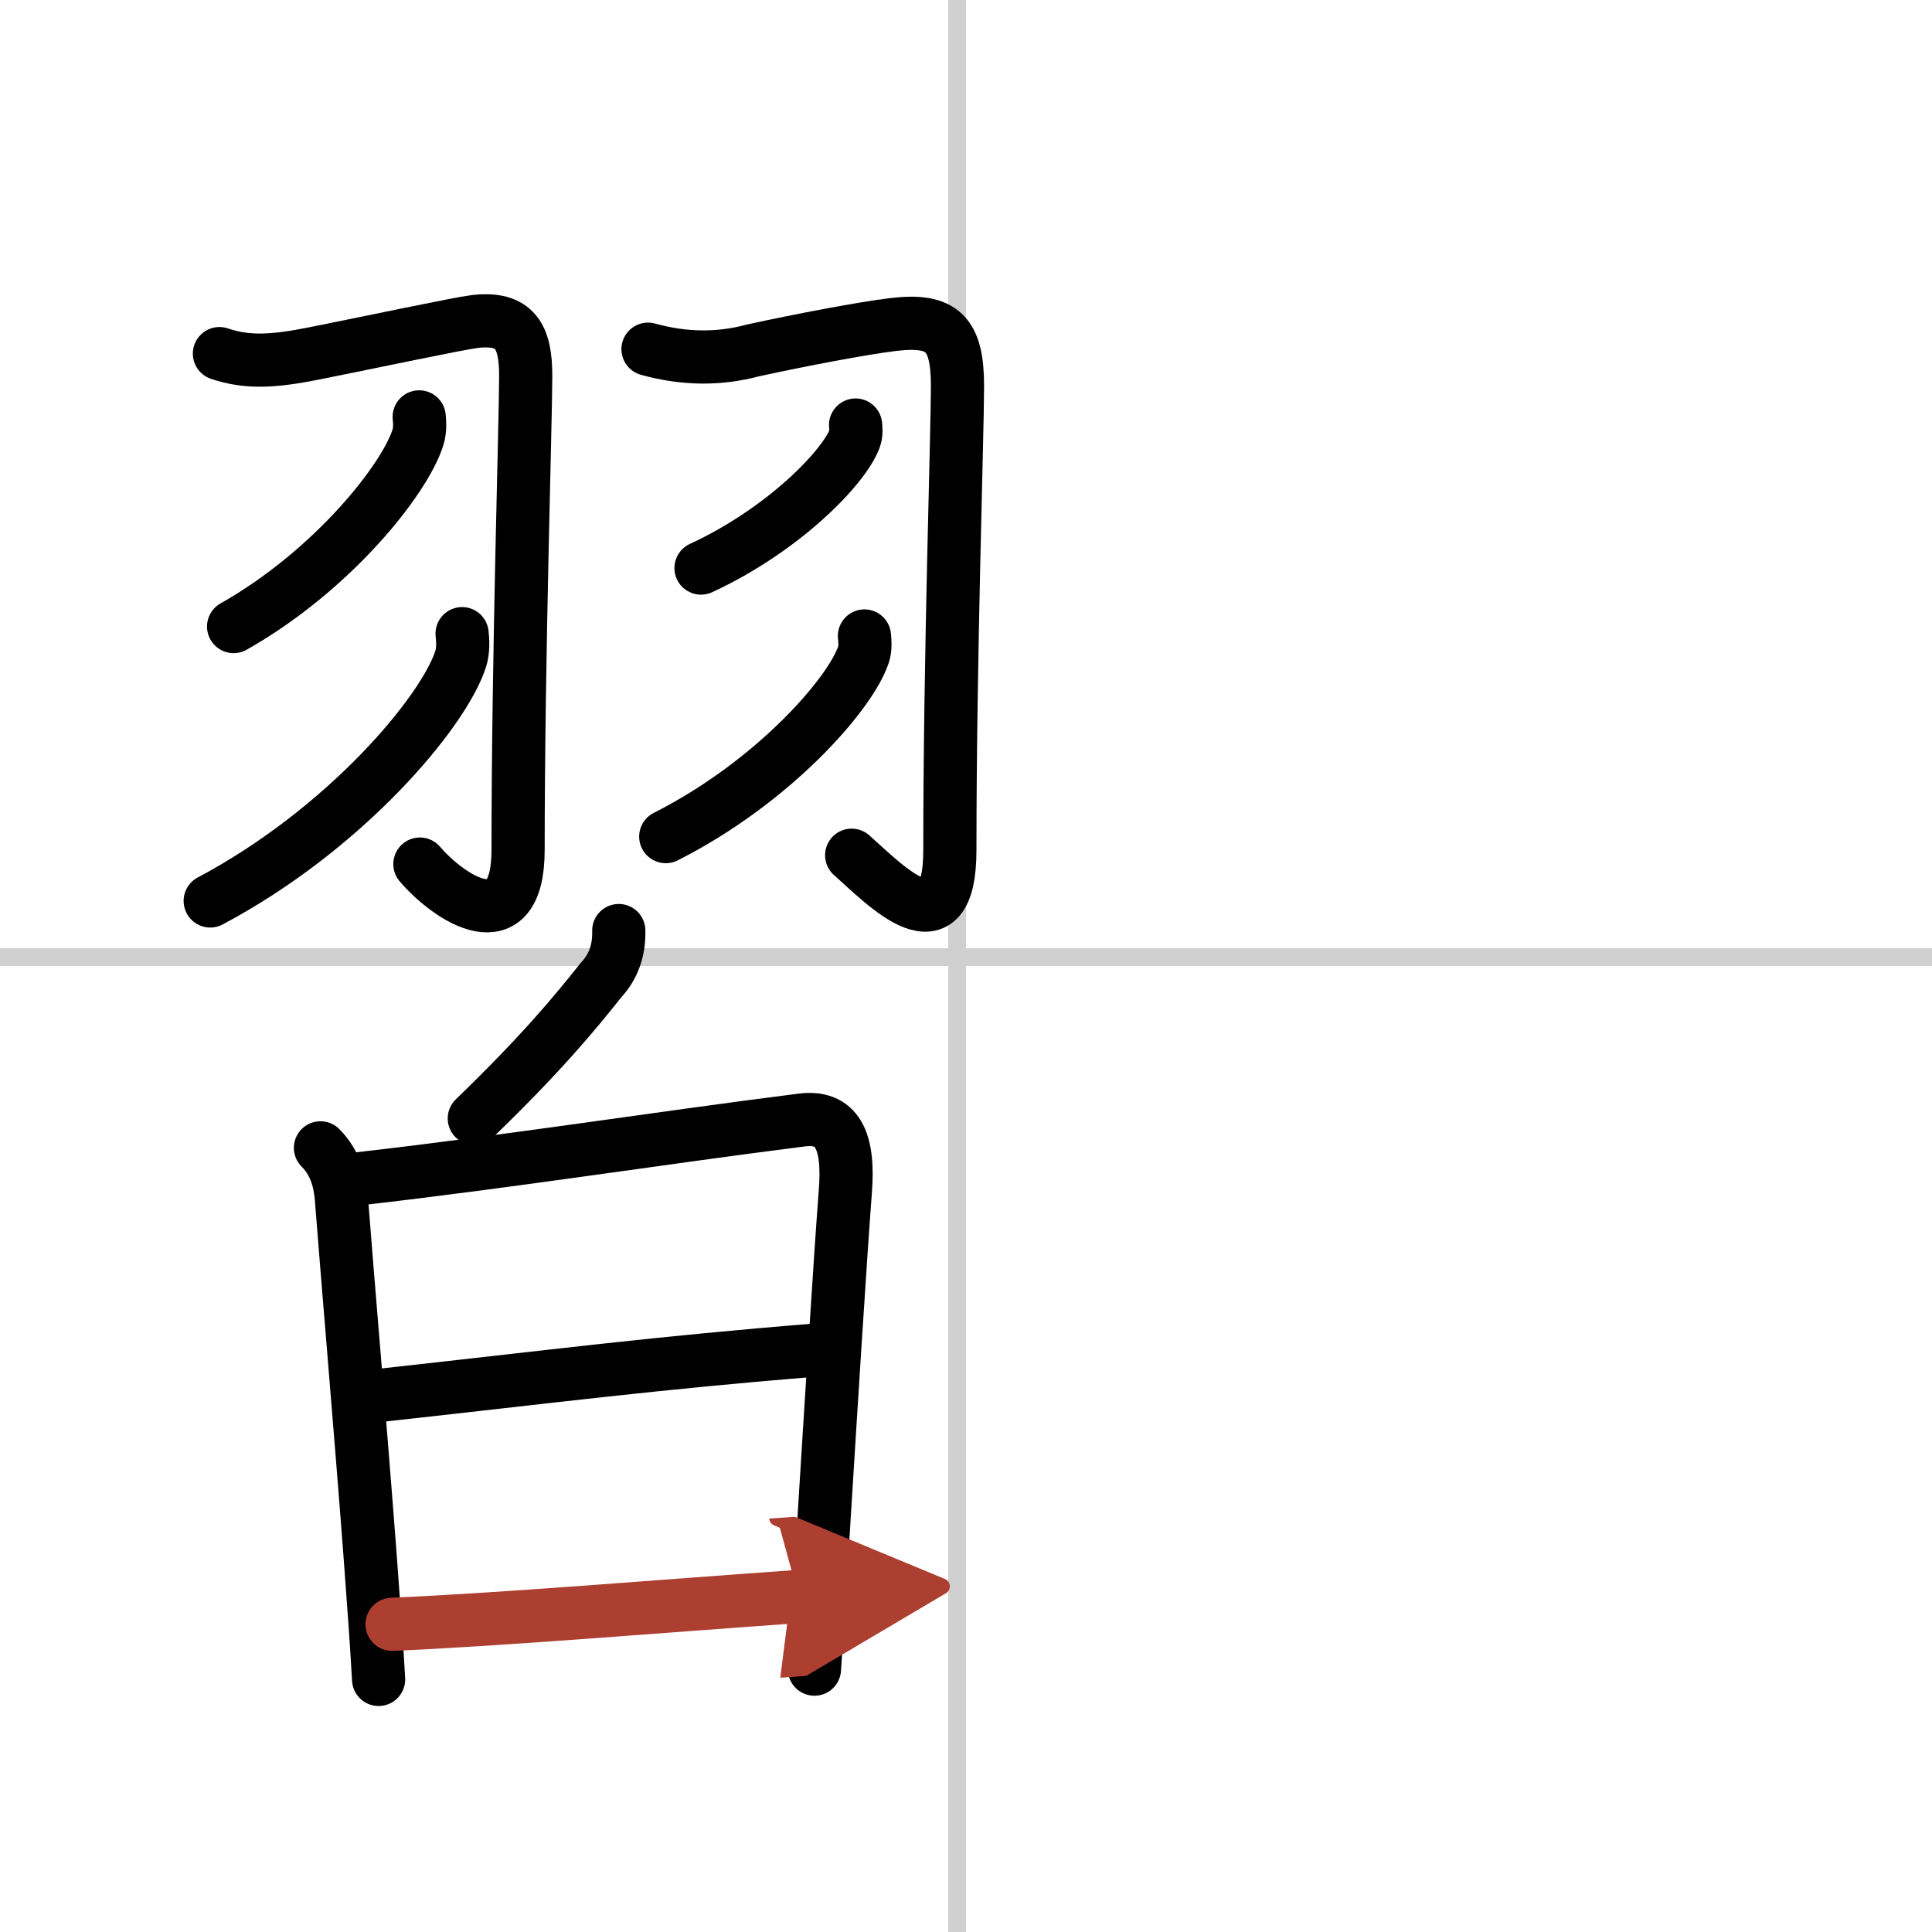 <svg width="400" height="400" viewBox="0 0 109 109" xmlns="http://www.w3.org/2000/svg"><defs><marker id="a" markerWidth="4" orient="auto" refX="1" refY="5" viewBox="0 0 10 10"><polyline points="0 0 10 5 0 10 1 5" fill="#ad3f31" stroke="#ad3f31"/></marker></defs><g fill="none" stroke="#000" stroke-linecap="round" stroke-linejoin="round" stroke-width="3"><rect width="100%" height="100%" fill="#fff" stroke="#fff"/><line x1="54" x2="54" y2="109" stroke="#d0d0d0" stroke-width="1"/><line x2="109" y1="54" y2="54" stroke="#d0d0d0" stroke-width="1"/><path d="m12.38 19.95c1.62 0.55 3.12 0.43 5.34-0.01 3.41-0.68 8.15-1.69 9.06-1.8 2.3-0.27 2.88 0.86 2.88 3.06 0 2.55-0.43 15.84-0.43 26.75 0 5.3-3.88 2.74-5.54 0.8"/><path d="m23.65 23.52c0.03 0.28 0.06 0.72-0.06 1.12-0.71 2.36-4.81 7.54-10.41 10.71"/><path d="m26.07 35.75c0.04 0.35 0.08 0.92-0.08 1.43-0.97 3.01-6.52 9.61-14.13 13.65"/><path d="m36.56 19.7c2.02 0.56 3.99 0.59 5.92 0.07 2.75-0.6 6.24-1.26 7.9-1.46 2.79-0.34 3.64 0.5 3.64 3.47 0 2.71-0.43 15.25-0.43 26.17 0 5.8-3.58 2.05-5.54 0.3"/><path d="m48.27 23.98c0.02 0.19 0.05 0.49-0.05 0.76-0.59 1.61-4 5.15-8.67 7.31"/><path d="m48.77 35.88c0.03 0.27 0.07 0.69-0.06 1.07-0.77 2.26-5.15 7.22-11.15 10.25"/><path d="m34.91 52.5c0.03 1.11-0.3 2.04-0.99 2.78-1.47 1.85-3.37 4.16-7.16 7.82"/><path d="m18.08 64.76c0.83 0.83 1.1 1.87 1.18 2.85 0.35 4.55 1.09 13.13 1.61 20.01 0.21 2.79 0.39 5.29 0.49 7.13"/><path d="m20.28 66.5c8.72-1 16.59-2.25 24.95-3.31 1.97-0.25 2.7 1.08 2.46 4.06-0.28 3.65-0.84 12.6-1.32 20.38-0.15 2.35-0.29 4.59-0.42 6.54"/><path d="m21.39 78.73c9.99-1.1 15.74-1.85 24.76-2.57"/><path d="m22.12 91.64c6.12-0.26 15-1.01 22.94-1.57" marker-end="url(#a)" stroke="#ad3f31"/></g></svg>
